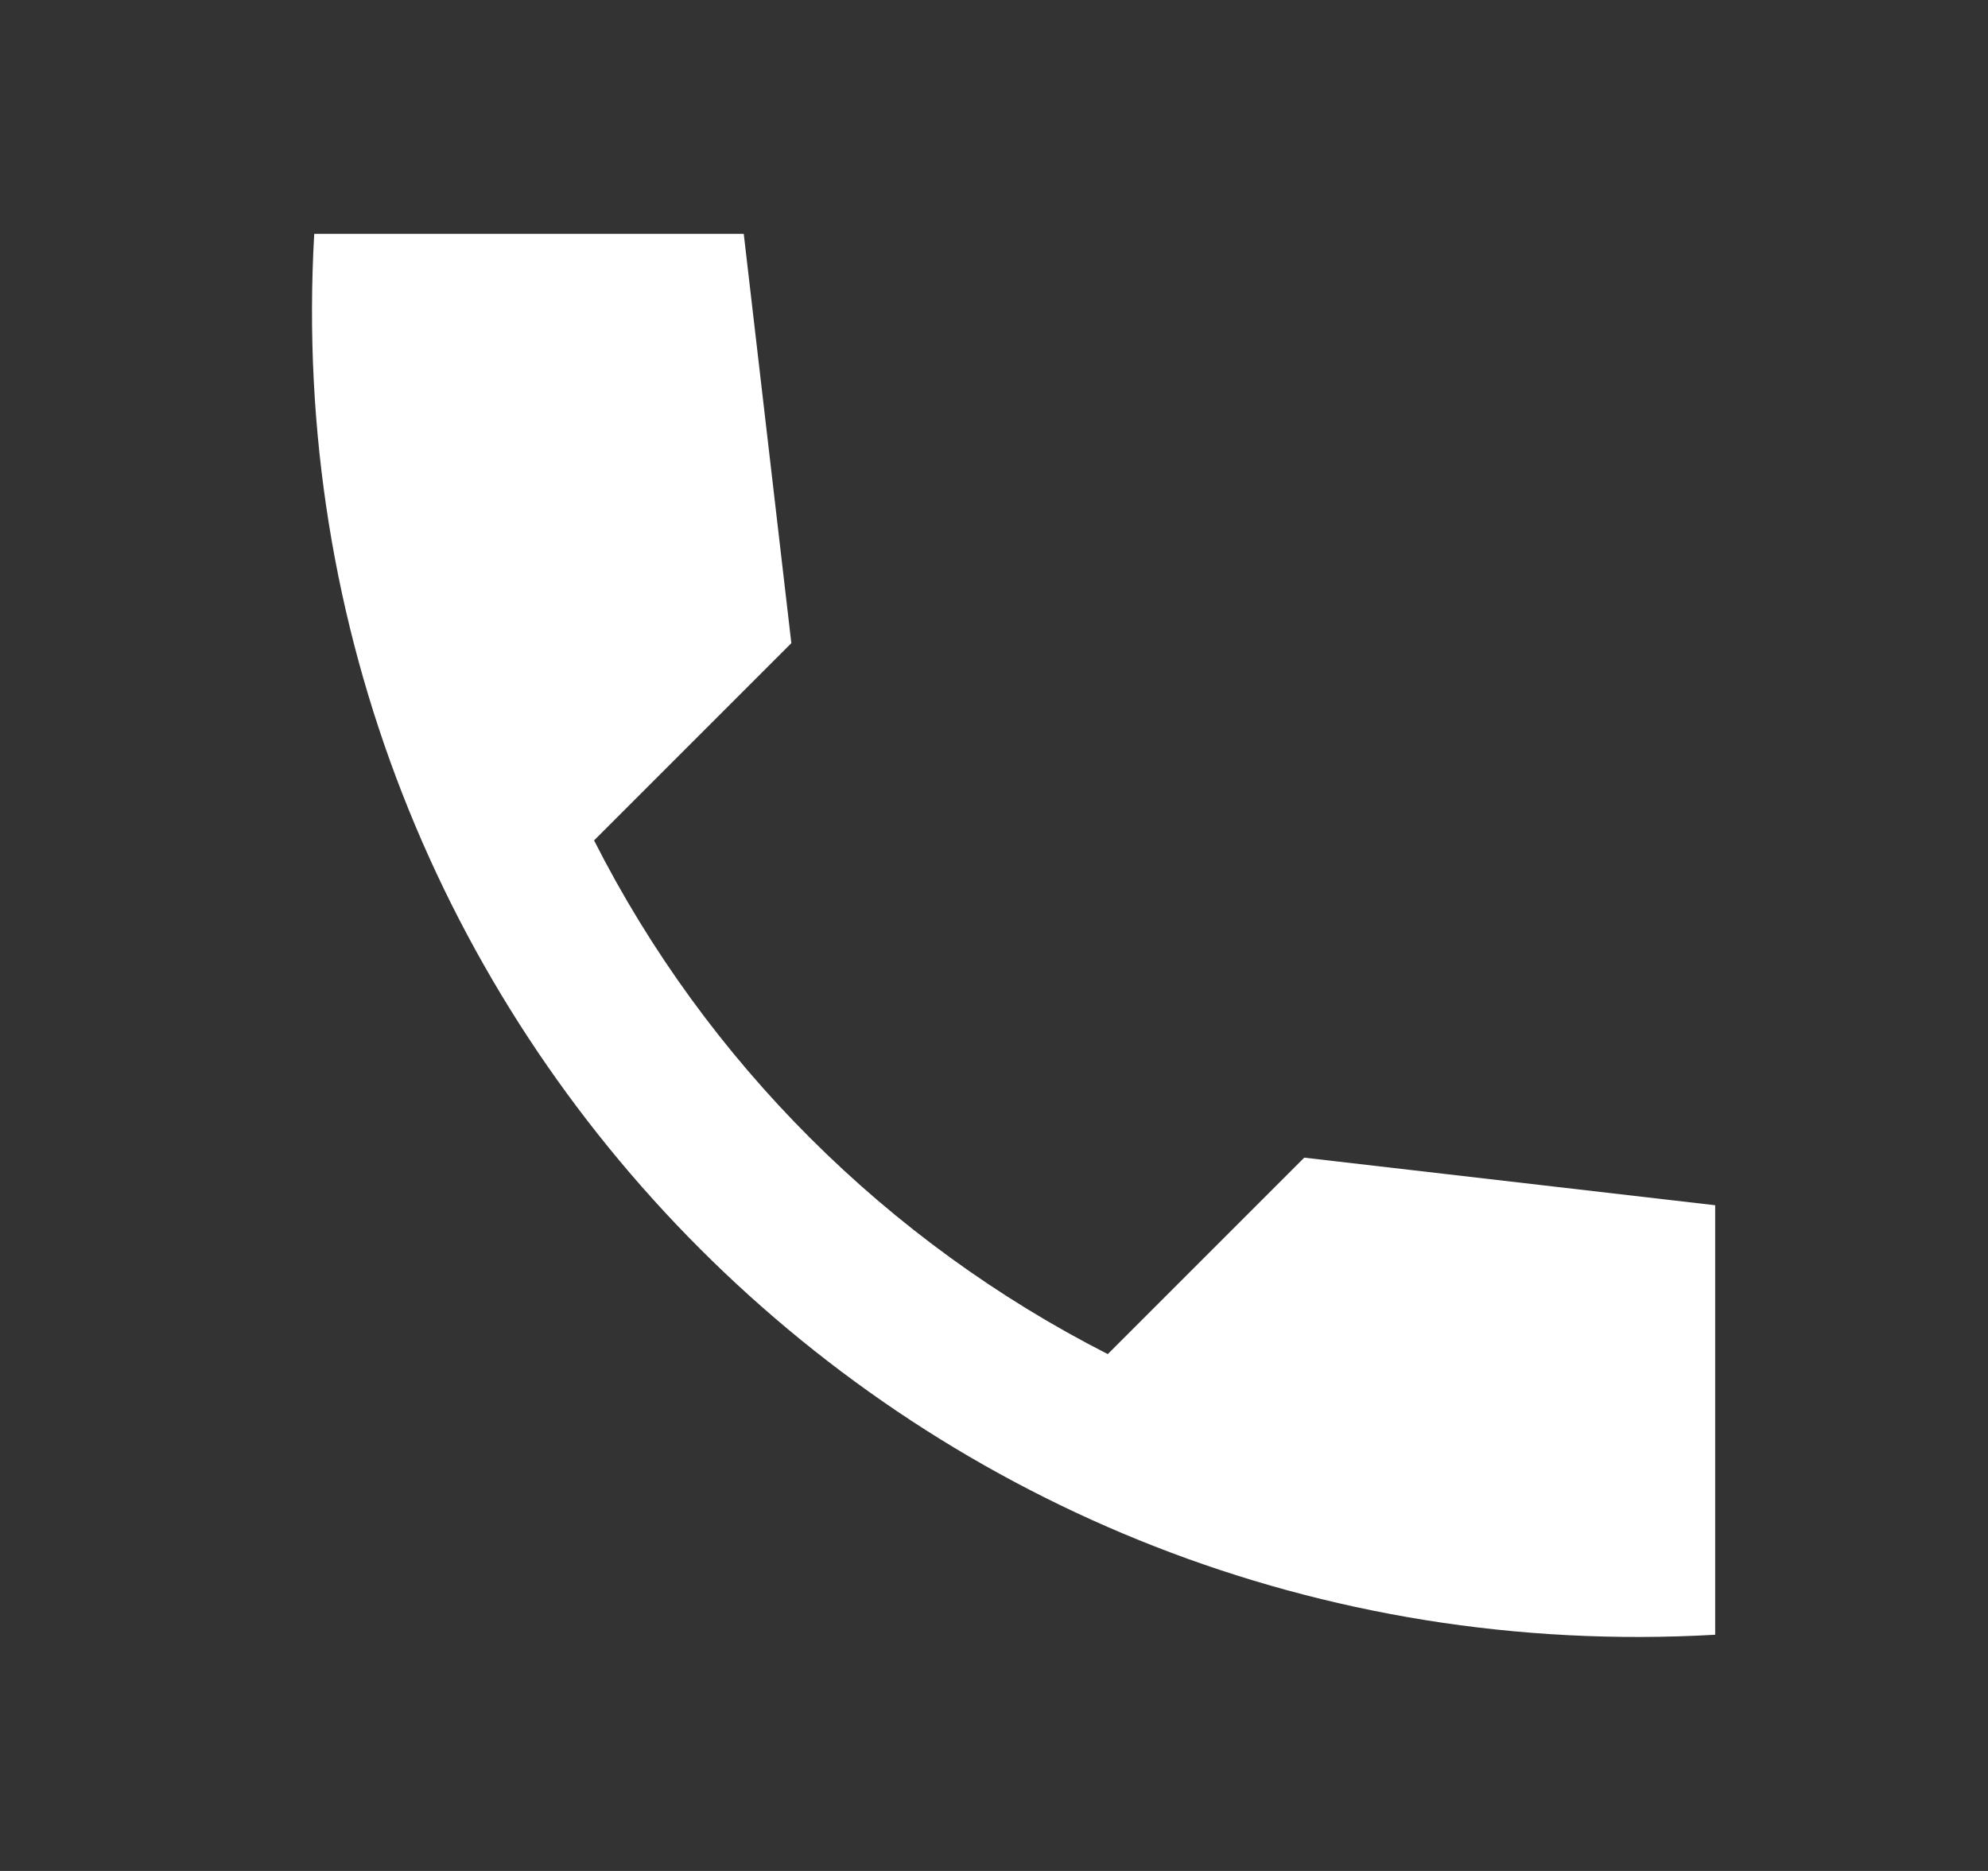 <svg width="17" height="16" viewBox="0 0 17 16" fill="none" xmlns="http://www.w3.org/2000/svg">
<rect x="0" y="0" width="17" height="16" fill="#333333" stroke="none"/>
<g clip-path="url(#clip0_923_23449)">
<path d="M14.667 10.307L11.153 9.9L9.473 11.58C7.587 10.62 6.04 9.08 5.08 7.187L6.767 5.5L6.36 2H2.687C2.3 8.787 7.88 14.367 14.667 13.98V10.307Z" fill="white"/>
</g>
<defs>
<clipPath id="clip0_923_23449">
<rect width="16" height="16" fill="white" transform="translate(0.667)"/>
</clipPath>
</defs>
</svg>

